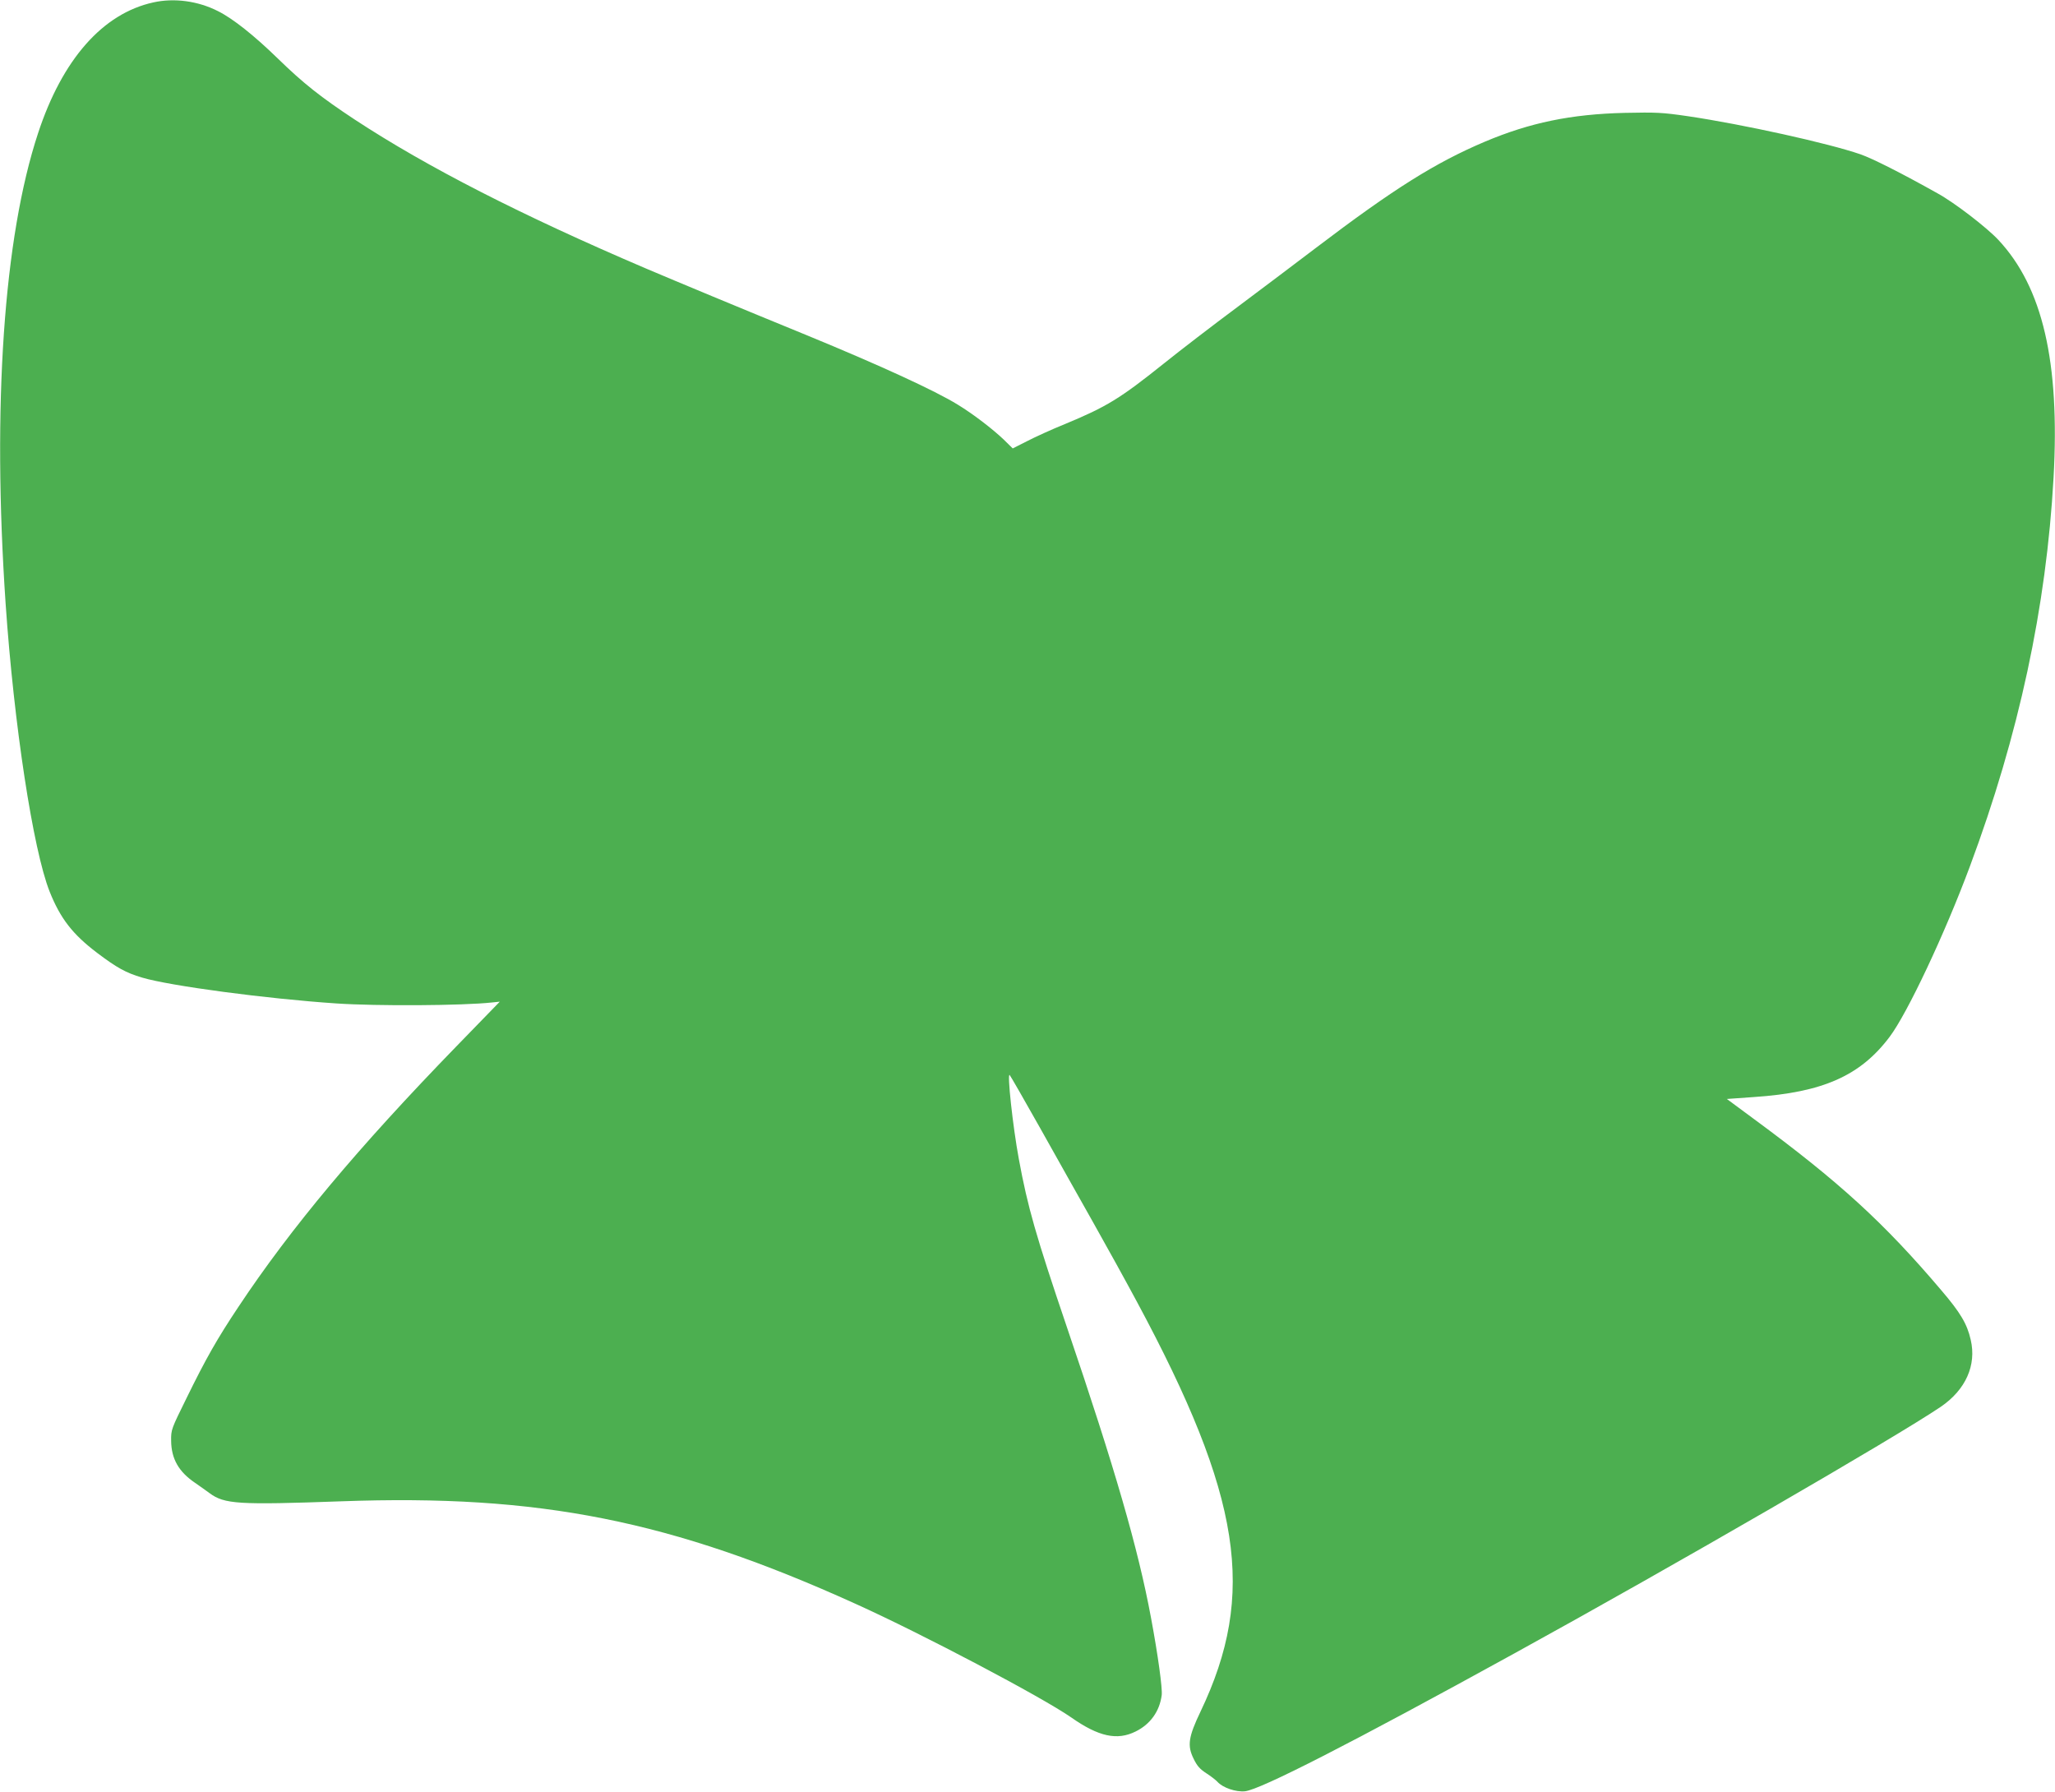 <?xml version="1.0" standalone="no"?>
<!DOCTYPE svg PUBLIC "-//W3C//DTD SVG 20010904//EN"
 "http://www.w3.org/TR/2001/REC-SVG-20010904/DTD/svg10.dtd">
<svg version="1.0" xmlns="http://www.w3.org/2000/svg"
 width="1280pt" height="1116pt" viewBox="0 0 1280 1116"
 preserveAspectRatio="xMidYMid meet">
<g transform="translate(0,1116) scale(0.1,-0.1)"
fill="#4caf50" stroke="none">
<path d="M955 11145 c-315 -69 -567 -355 -718 -815 -214 -649 -286 -1696 -202
-2930 52 -755 171 -1533 274 -1793 67 -168 143 -266 296 -382 123 -93 179
-124 280 -154 175 -52 776 -132 1210 -161 251 -17 786 -14 969 6 l49 5 -270
-278 c-613 -631 -1032 -1132 -1358 -1623 -132 -198 -202 -321 -322 -566 -96
-195 -98 -198 -97 -268 1 -112 47 -193 149 -262 28 -19 68 -48 90 -64 93 -69
180 -74 820 -51 1235 45 2058 -119 3205 -639 416 -188 1161 -581 1342 -707
171 -120 286 -145 401 -88 92 45 150 126 163 227 5 42 -23 248 -67 483 -80
430 -224 928 -524 1810 -193 569 -244 747 -299 1046 -38 205 -74 542 -57 523
5 -5 90 -153 189 -329 99 -176 247 -441 331 -589 83 -147 206 -370 273 -495
652 -1213 746 -1818 396 -2551 -76 -159 -84 -213 -43 -295 21 -44 39 -64 79
-90 28 -18 59 -42 69 -53 33 -37 115 -65 172 -59 95 10 661 299 1680 860 986
542 2372 1344 2654 1535 155 106 223 259 186 417 -22 98 -64 169 -182 307
-357 421 -637 677 -1168 1068 l-169 125 169 12 c430 29 663 133 845 375 110
146 343 640 500 1062 305 818 476 1614 521 2421 40 721 -68 1186 -344 1481
-72 77 -273 232 -379 290 -223 125 -403 216 -480 243 -200 69 -729 186 -1073
237 -164 24 -199 25 -395 21 -335 -8 -590 -61 -870 -179 -309 -131 -568 -293
-1055 -663 -110 -84 -327 -247 -483 -364 -156 -116 -363 -275 -460 -353 -276
-221 -358 -271 -618 -379 -82 -33 -189 -82 -237 -107 l-89 -45 -56 55 c-68 65
-190 159 -287 218 -141 87 -483 244 -935 430 -435 178 -807 333 -1005 417
-775 331 -1366 633 -1815 928 -211 139 -321 226 -480 381 -147 143 -280 249
-373 295 -124 63 -272 83 -402 54z"/>
</g>
</svg>
